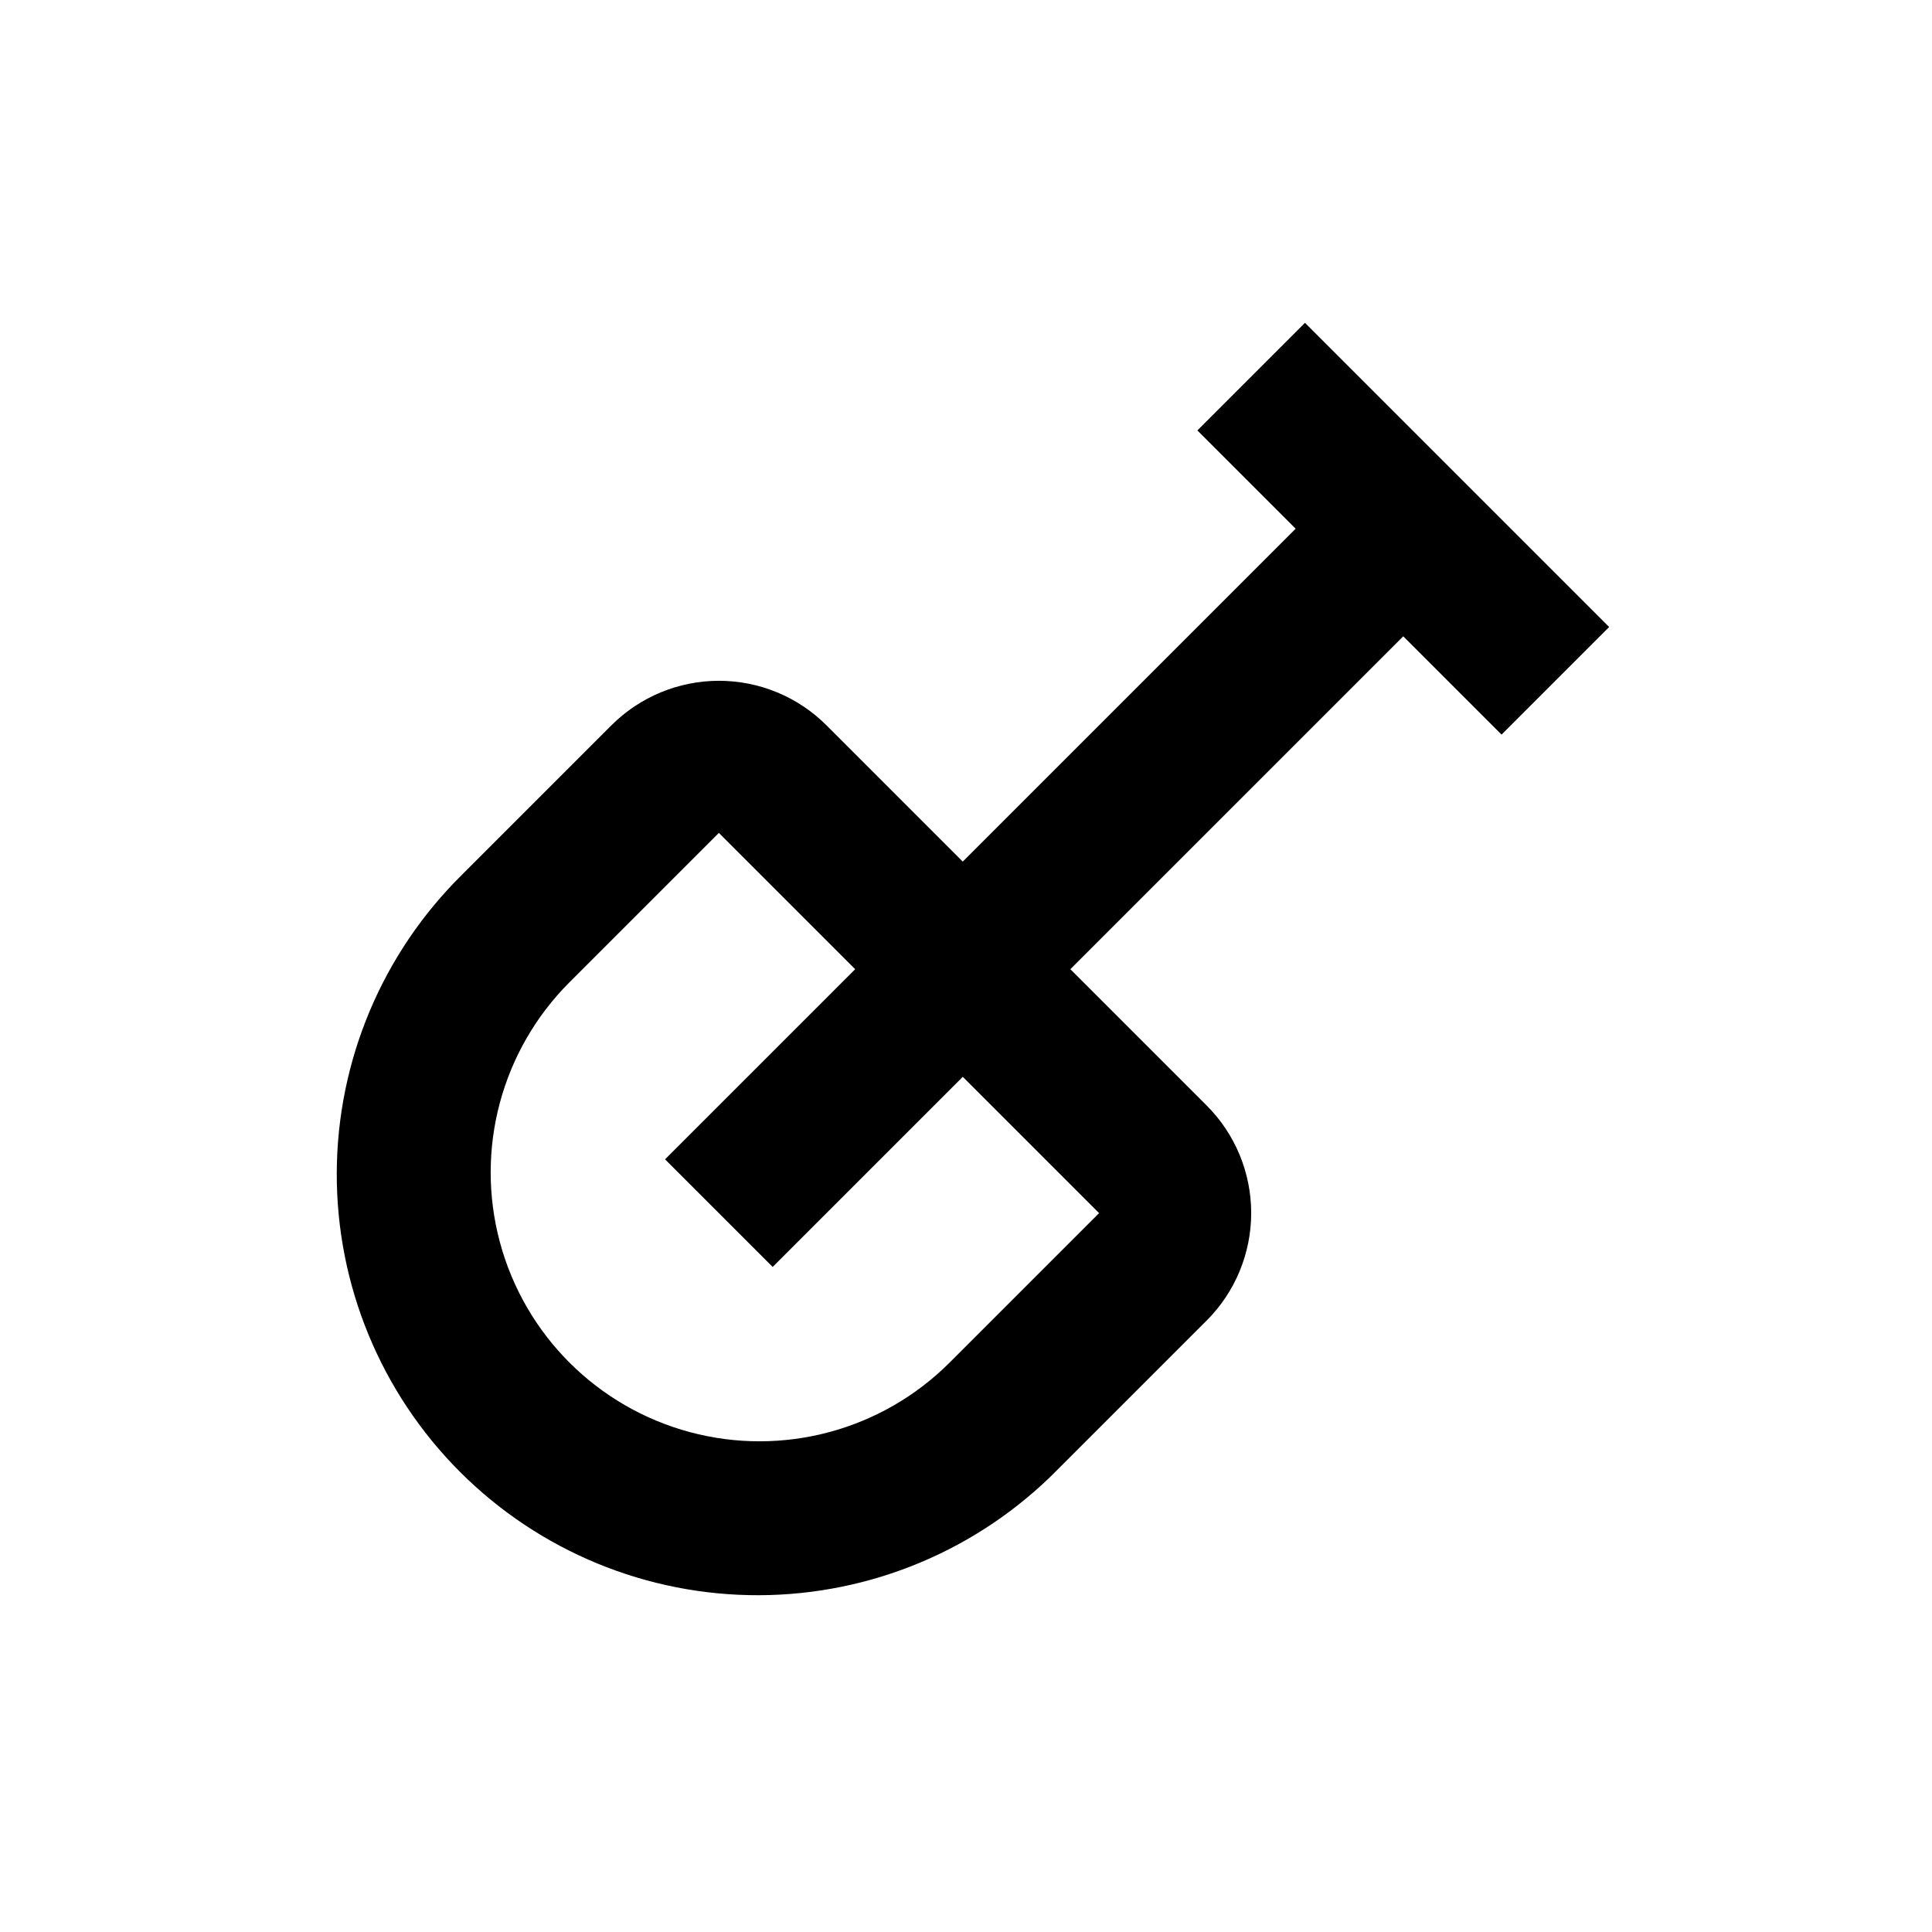 <?xml version="1.0" encoding="UTF-8"?>
<!-- Uploaded to: ICON Repo, www.svgrepo.com, Generator: ICON Repo Mixer Tools -->
<svg fill="#000000" width="800px" height="800px" version="1.1" viewBox="144 144 512 512" xmlns="http://www.w3.org/2000/svg">
 <path d="m363.02 336.21c-7.559-7.551-17.805-11.793-28.492-11.793-10.684 0-20.93 4.242-28.488 11.793l-39.602 39.602c-21.148 20.867-33.094 49.312-33.191 79.023-0.102 29.711 11.66 58.234 32.668 79.242 21.008 21.012 49.531 32.77 79.242 32.672s58.156-12.047 79.023-33.195l39.598-39.598h0.004c7.551-7.559 11.797-17.809 11.797-28.492s-4.246-20.934-11.797-28.492l-36.125-36.125 88.219-88.215 26.047 26.047 28.516-28.516-80.609-80.609-28.516 28.516 26.047 26.047-88.219 88.219zm72.246 129.28-39.602 39.602c-17.996 18-44.23 25.027-68.82 18.441-24.586-6.59-43.793-25.793-50.379-50.383-6.59-24.586 0.441-50.82 18.438-68.82l39.602-39.602 36.125 36.125-50.383 50.383 28.516 28.516 50.383-50.383z"/>
</svg>